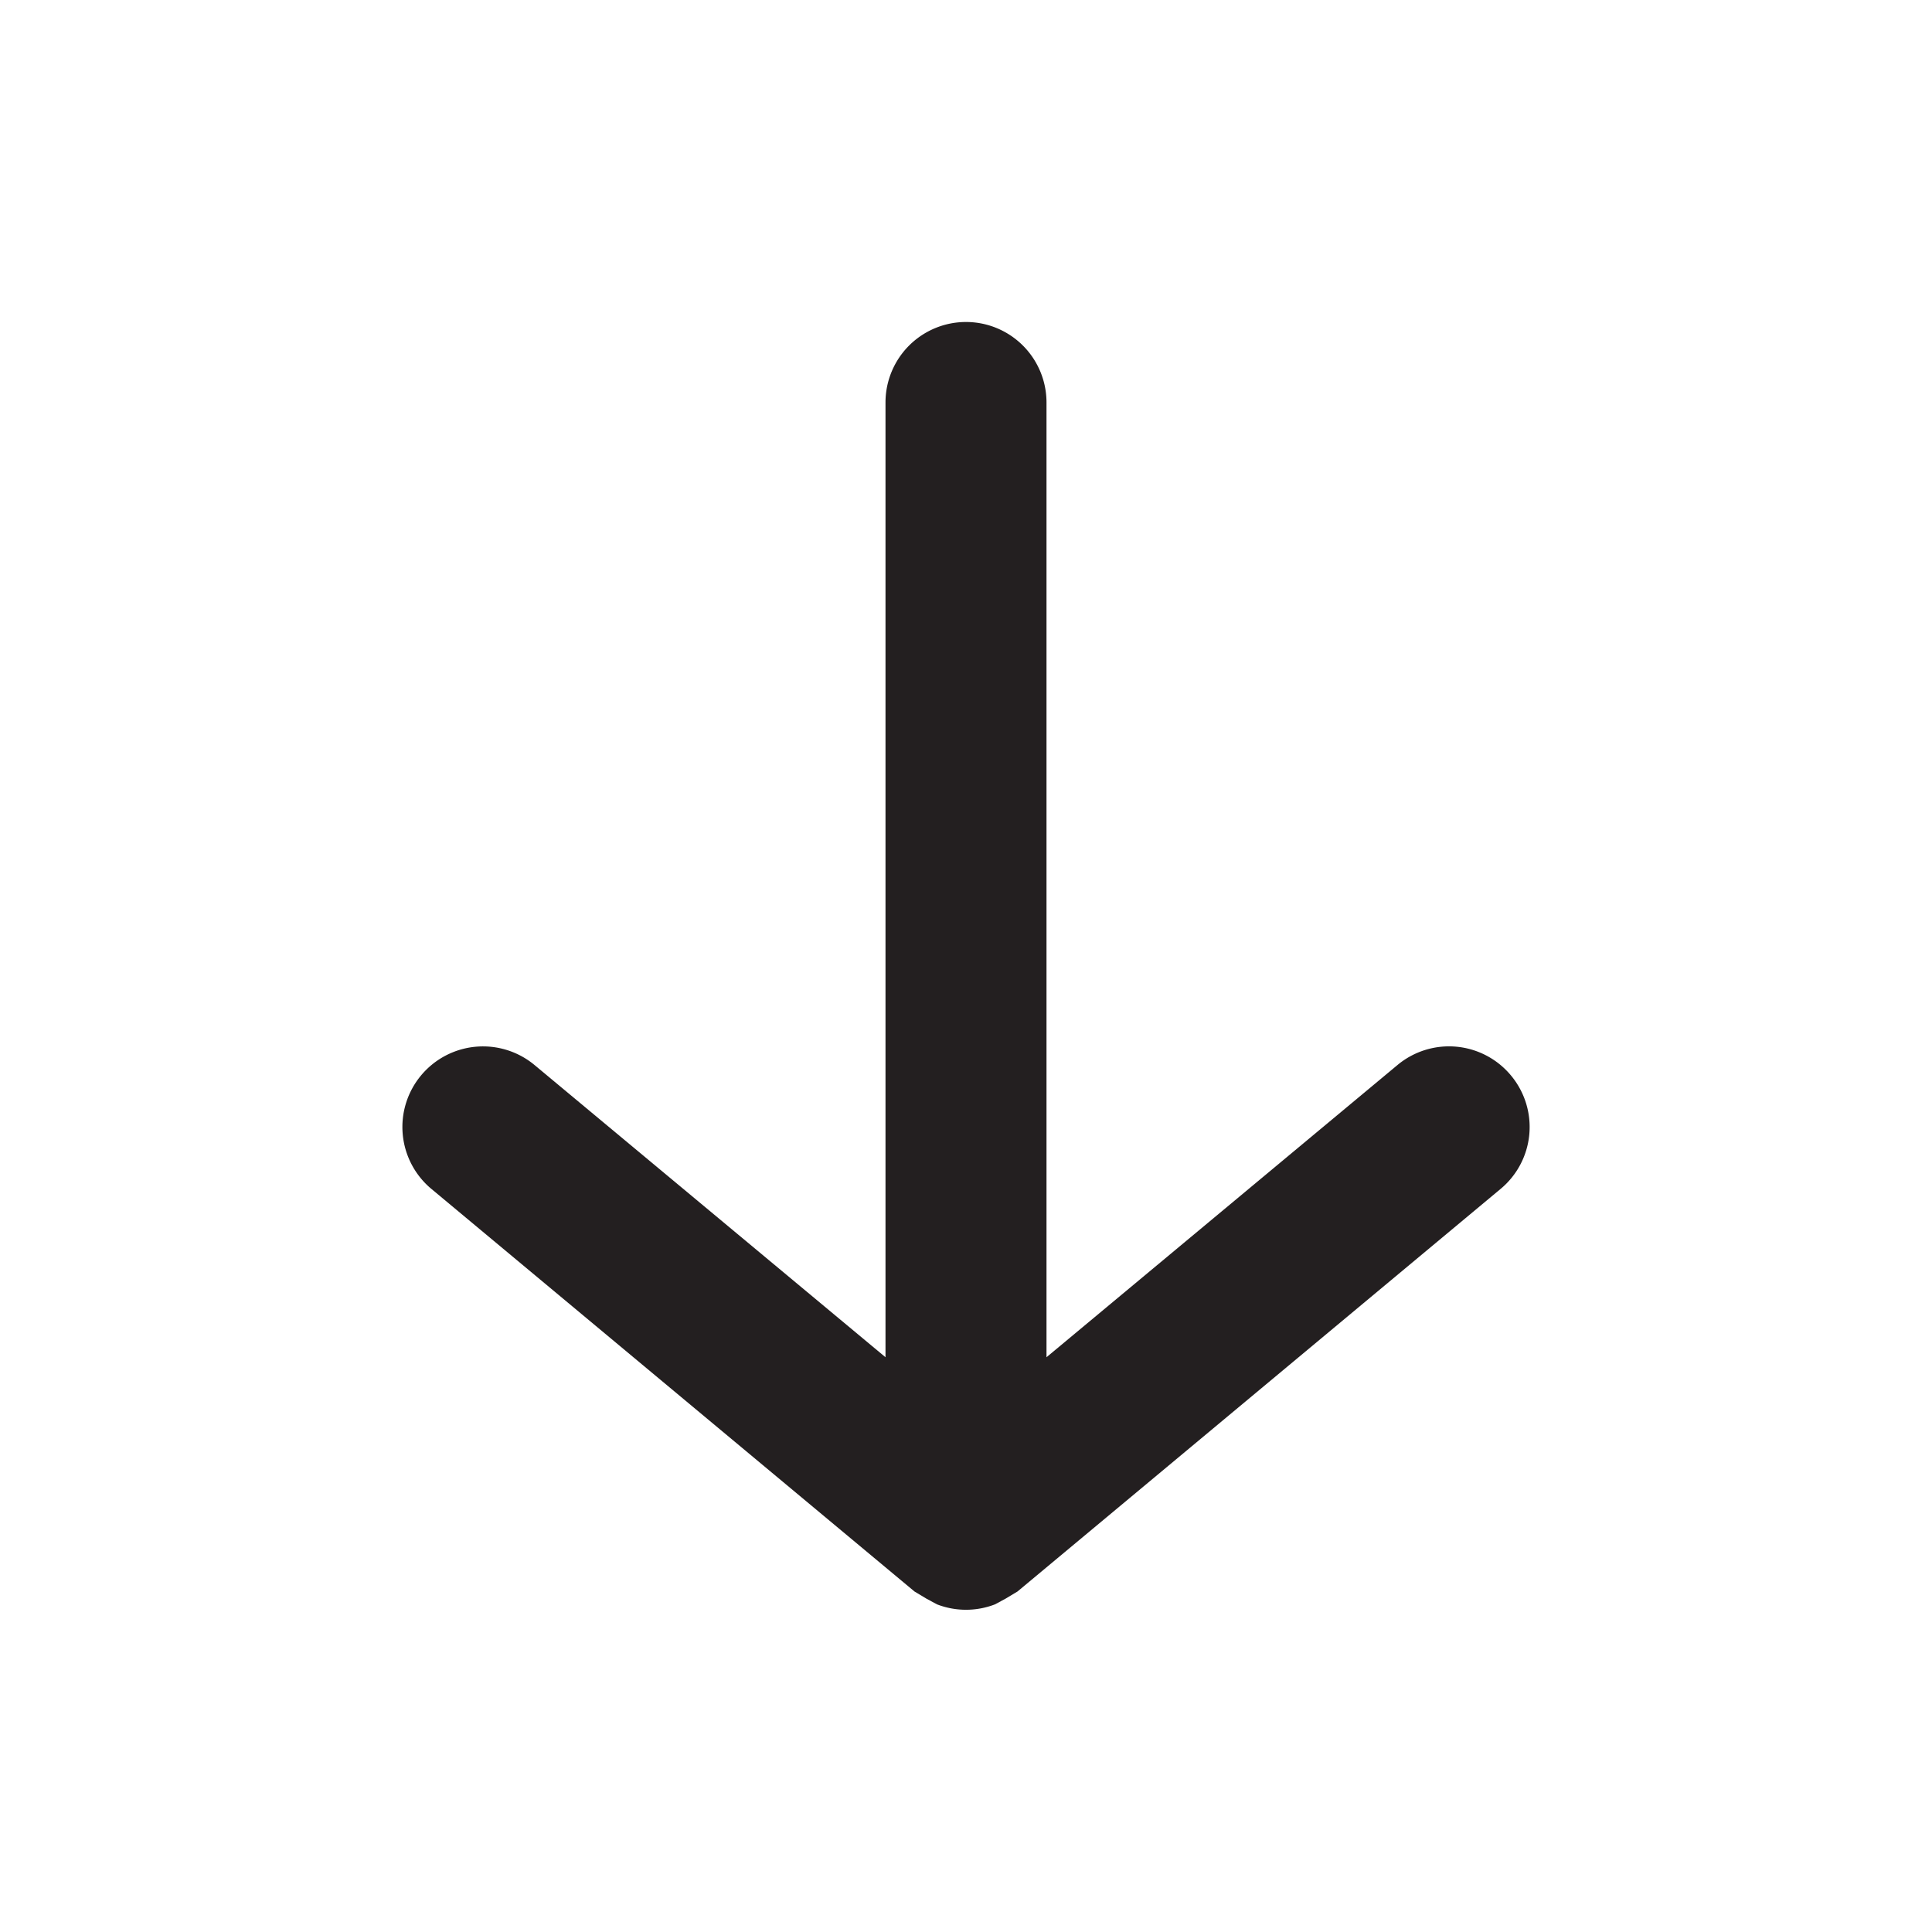 <svg xmlns="http://www.w3.org/2000/svg" viewBox="0 0 24 24"><defs><style>.cls-1{fill:#fff;opacity:0;}.cls-2{fill:#231f20;}</style></defs><title>arrow-down</title><g id="Layer_2" data-name="Layer 2"><g id="arrow-down"><g id="arrow-down-2" data-name="arrow-down"><rect class="cls-1" width="24" height="24"/><path class="cls-2" d="M18.77,13.36a1,1,0,0,0-1.41-.13L13,16.86V5a1,1,0,0,0-2,0V16.86L6.64,13.23a1,1,0,1,0-1.28,1.54l6,5,.15.09.13.07a1,1,0,0,0,.72,0l.13-.07.15-.09,6-5A1,1,0,0,0,18.77,13.36Z"/></g></g></g></svg>